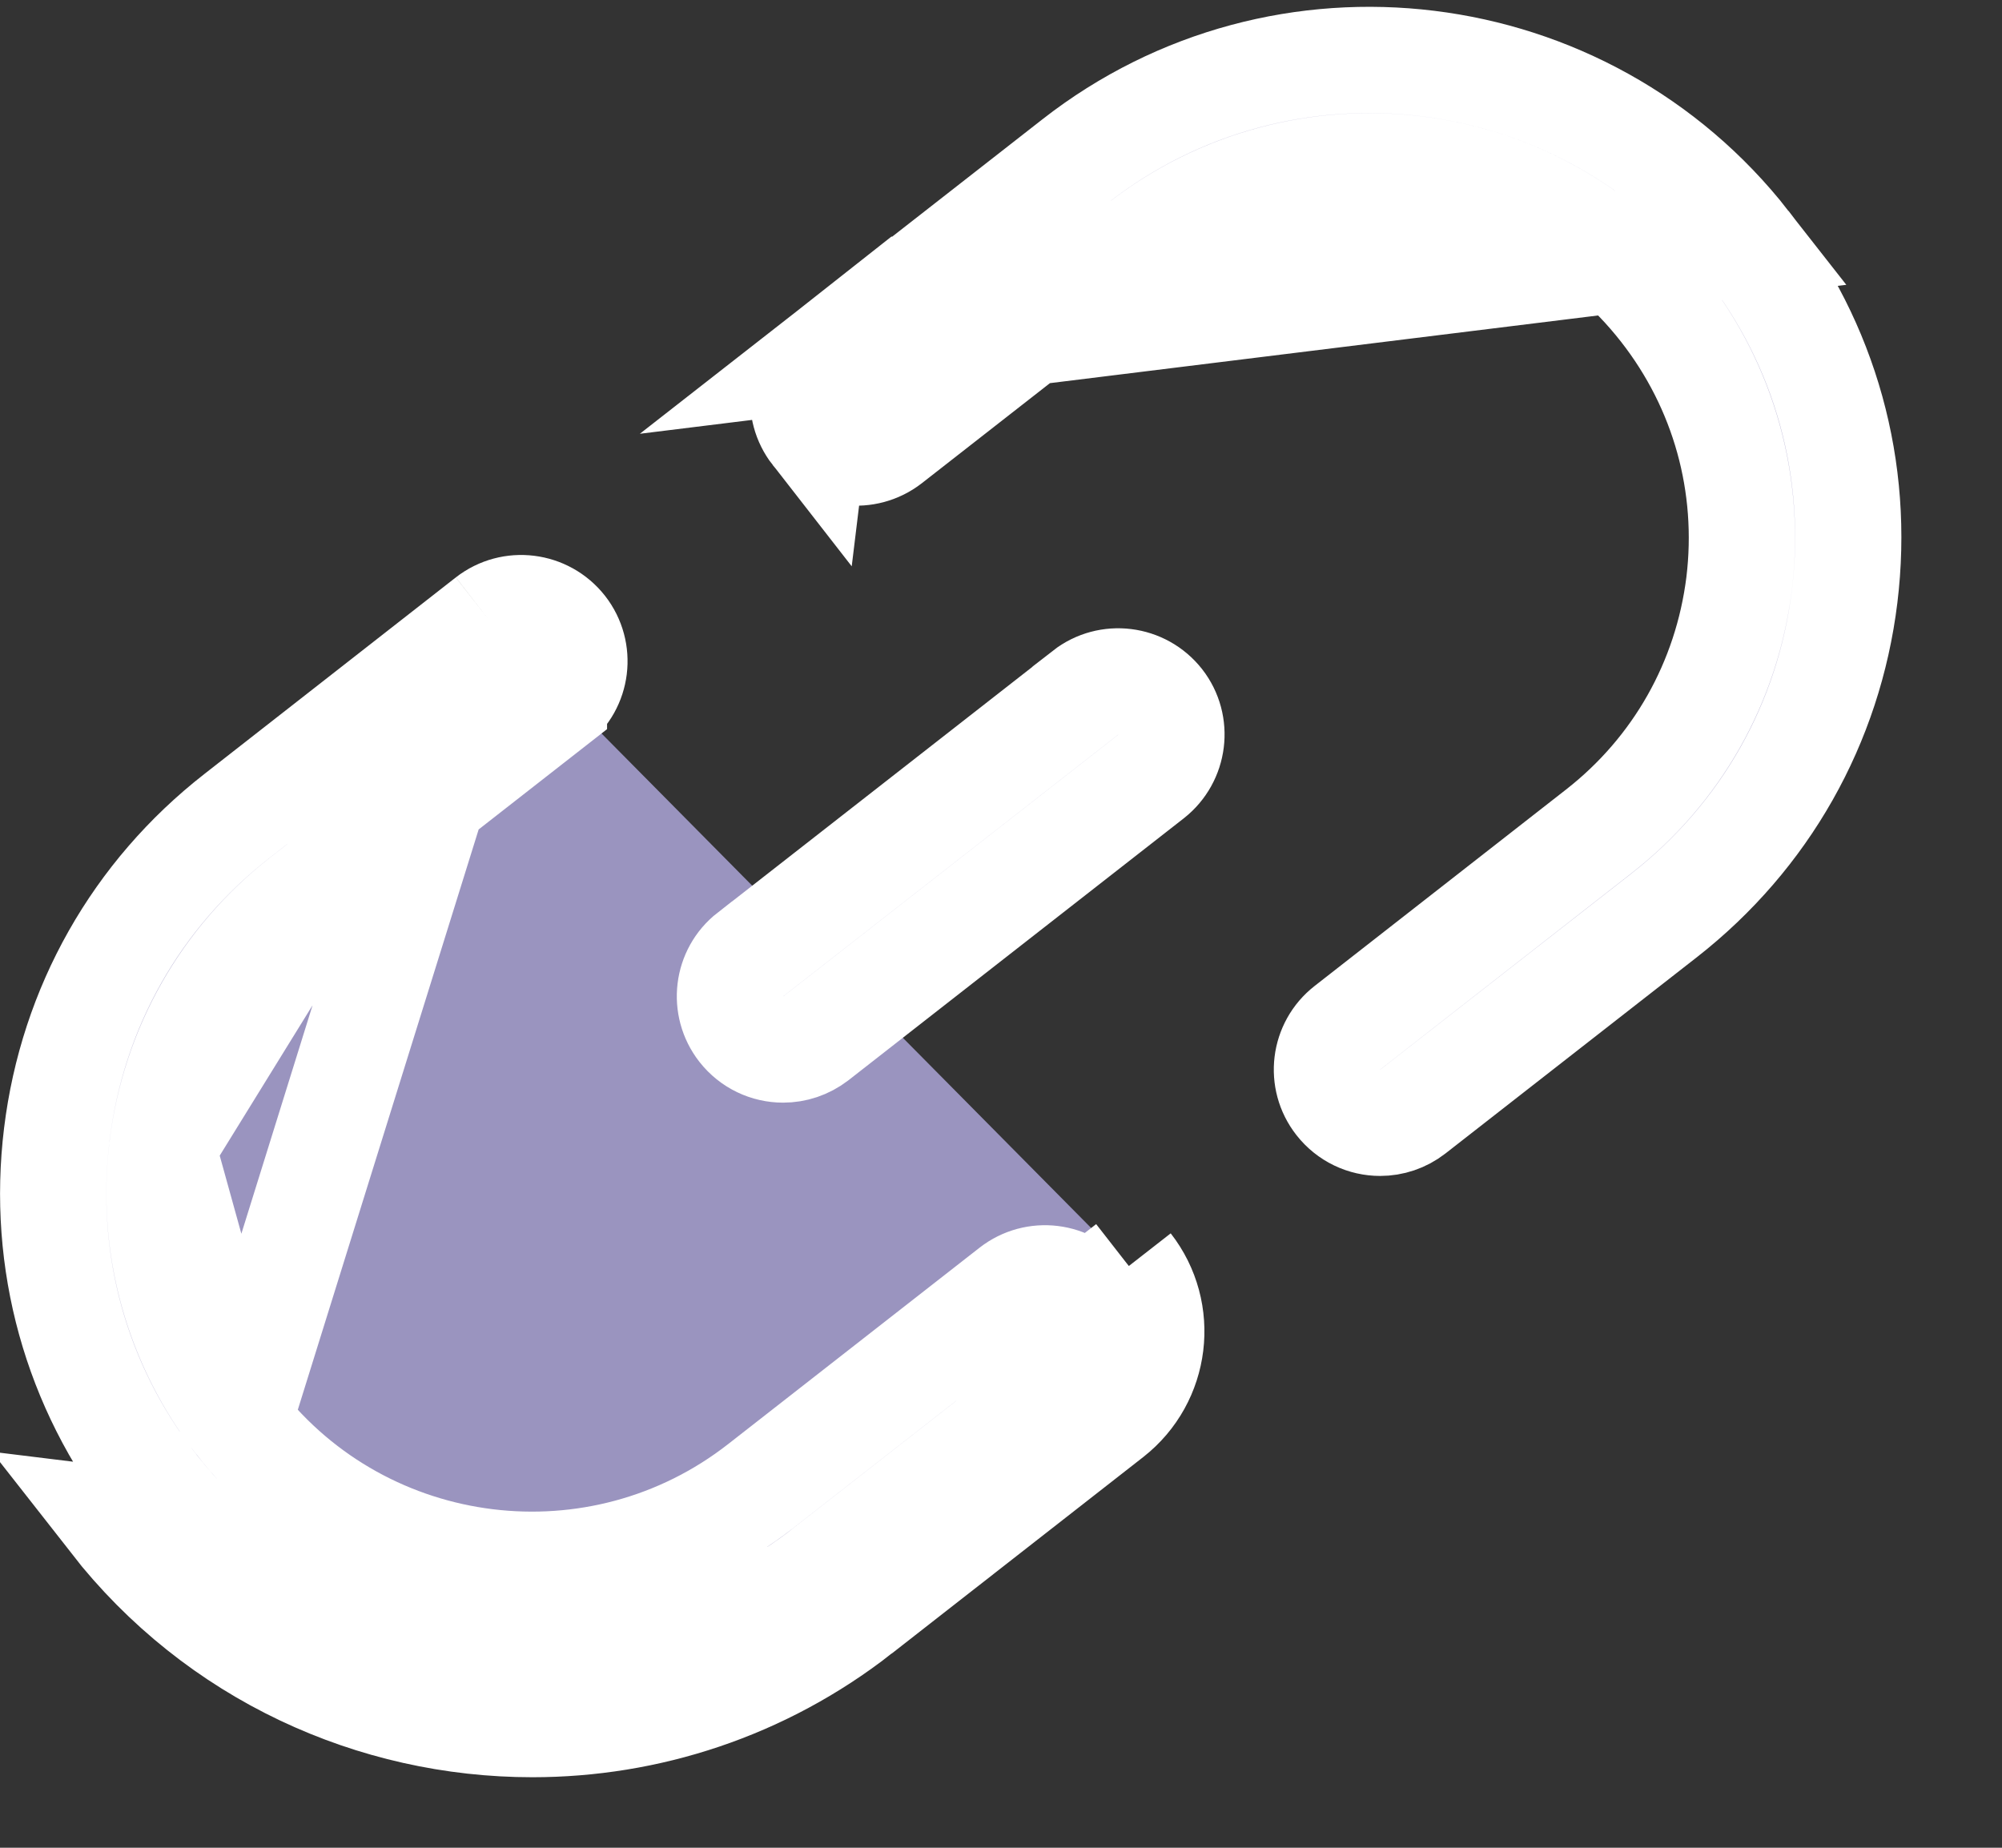<svg width="13" height="12" viewBox="0 0 13 12" fill="none" xmlns="http://www.w3.org/2000/svg">
<rect x="0" y="0" width="13" height="12" fill="#333333" stroke="none"/>
<path d="M3.172 4.022L3.172 4.022L1.54 5.298C0.885 5.809 0.47 6.543 0.369 7.367C0.268 8.192 0.493 9.005 1.004 9.659C1.616 10.442 2.531 10.852 3.457 10.852C4.126 10.852 4.799 10.637 5.366 10.195C5.366 10.194 5.366 10.194 5.366 10.194L6.998 8.919C7.148 8.802 7.175 8.585 7.058 8.434L7.33 8.222M3.172 4.022L1.548 9.234C2.369 10.285 3.891 10.471 4.941 9.65C4.941 9.65 4.941 9.65 4.941 9.65L6.573 8.375C6.723 8.258 6.94 8.284 7.058 8.435L7.33 8.222M3.172 4.022C3.322 3.905 3.539 3.932 3.657 4.082C3.774 4.232 3.748 4.449 3.597 4.566C3.597 4.566 3.597 4.566 3.597 4.567L1.965 5.842C1.965 5.842 1.965 5.842 1.965 5.842C1.457 6.239 1.133 6.812 1.054 7.451L1.054 7.452M3.172 4.022L1.054 7.452M7.33 8.222C7.564 8.522 7.511 8.956 7.211 9.191L5.578 10.467M7.33 8.222L5.578 10.467M5.578 10.467C4.948 10.959 4.2 11.197 3.457 11.197C2.429 11.197 1.412 10.742 0.732 9.872L5.578 10.467ZM1.054 7.452C0.975 8.092 1.152 8.726 1.548 9.234L1.054 7.452ZM11.342 1.582L11.342 1.582C10.287 0.232 8.33 -0.008 6.981 1.047L6.981 1.047L5.349 2.322L11.342 1.582ZM11.342 1.582C11.854 2.236 12.079 3.049 11.978 3.874C11.877 4.698 11.461 5.432 10.807 5.944L9.174 7.219C9.174 7.219 9.174 7.219 9.174 7.219C9.111 7.268 9.036 7.292 8.962 7.292C8.859 7.292 8.758 7.246 8.69 7.159C8.572 7.009 8.599 6.792 8.749 6.675L10.382 5.399C10.382 5.399 10.382 5.399 10.382 5.399C10.89 5.002 11.213 4.43 11.293 3.79L11.293 3.79C11.371 3.149 11.195 2.515 10.798 2.007C9.978 0.957 8.456 0.771 7.406 1.591L7.406 1.591M11.342 1.582L7.406 1.591M7.406 1.591L5.774 2.866C5.774 2.866 5.774 2.866 5.774 2.866C5.623 2.983 5.406 2.957 5.289 2.807M7.406 1.591L5.289 2.807M5.289 2.807C5.172 2.657 5.198 2.44 5.348 2.322L5.289 2.807ZM4.813 6.683C4.696 6.533 4.722 6.316 4.872 6.199L4.873 6.199L7.049 4.499C7.049 4.498 7.049 4.498 7.049 4.498C7.199 4.381 7.416 4.408 7.534 4.558C7.651 4.708 7.624 4.925 7.474 5.043L5.298 6.743C5.298 6.743 5.298 6.743 5.298 6.743C5.234 6.792 5.16 6.816 5.085 6.816C4.982 6.816 4.881 6.77 4.813 6.683Z" fill="#9A94BF" stroke="white" stroke-width="0.69"/>
</svg>

